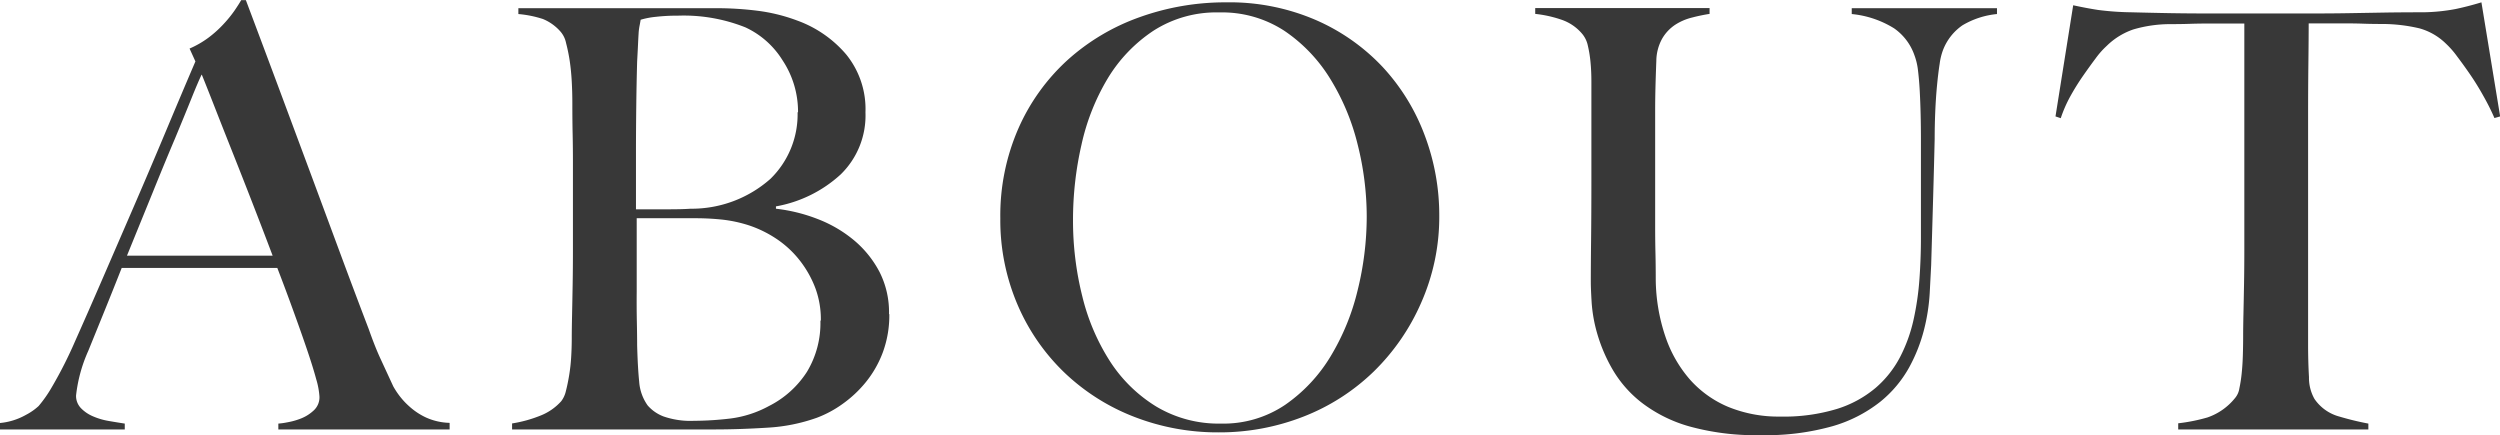 <svg xmlns="http://www.w3.org/2000/svg" width="68.368" height="11.904" viewBox="0 0 68.368 11.904">
  <path id="nav-text01" d="M7.1,0V-.16a1.908,1.908,0,0,0,.232-.032A1.926,1.926,0,0,0,7.72-.3a1.1,1.1,0,0,0,.352-.224A.485.485,0,0,0,8.224-.9a2.1,2.1,0,0,0-.088-.472q-.088-.328-.248-.8T7.52-3.216q-.208-.576-.448-1.2H2.816q-.24.608-.464,1.16T1.9-2.144A4.044,4.044,0,0,0,1.568-.928.482.482,0,0,0,1.7-.584a.991.991,0,0,0,.328.224,1.848,1.848,0,0,0,.432.128q.232.04.44.072V0H-.512V-.176A1.777,1.777,0,0,0,.2-.4,1.587,1.587,0,0,0,.544-.64a3.48,3.48,0,0,0,.368-.528A11.553,11.553,0,0,0,1.536-2.4q.336-.752.752-1.712l.856-1.976q.44-1.016.872-2.048t.816-1.928l-.16-.352a2.61,2.61,0,0,0,.52-.3,3.06,3.06,0,0,0,.408-.368,3.314,3.314,0,0,0,.3-.368q.12-.176.184-.288h.128q.5,1.328.944,2.52t.856,2.3q.408,1.1.792,2.136t.768,2.04q.176.5.328.824l.344.744a2.182,2.182,0,0,0,.144.224,2.028,2.028,0,0,0,.3.328,1.82,1.82,0,0,0,.456.3,1.663,1.663,0,0,0,.64.144V0Zm-2.1-9.7q-.1.208-.28.656T4.272-7.952Q4-7.312,3.672-6.5L2.96-4.752H6.944q-.272-.72-.552-1.44T5.848-7.576q-.264-.664-.48-1.216T5.008-9.7Zm18.8,6.544A2.428,2.428,0,0,0,23.544-4.3a2.852,2.852,0,0,0-.7-.872,3.52,3.52,0,0,0-1-.584,4.539,4.539,0,0,0-1.136-.28V-6.1a3.529,3.529,0,0,0,1.768-.872,2.246,2.246,0,0,0,.68-1.7,2.367,2.367,0,0,0-.528-1.584,3.176,3.176,0,0,0-1.344-.928,4.781,4.781,0,0,0-1.064-.264,8.971,8.971,0,0,0-1.16-.072H13.664v.16a3,3,0,0,1,.672.136,1.285,1.285,0,0,1,.48.344.68.68,0,0,1,.152.312,4.656,4.656,0,0,1,.1.488q.04.272.056.568t.016.584q0,.48.008.848t.008.72v2.48q0,.48-.008.936t-.016.84q-.008.384-.008.608,0,.256-.016.52a4.853,4.853,0,0,1-.056.5q-.04.24-.088.424a.721.721,0,0,1-.128.28,1.5,1.5,0,0,1-.584.4,3.549,3.549,0,0,1-.76.208V0h5.52q.7,0,1.456-.048a4.807,4.807,0,0,0,1.36-.272,3.018,3.018,0,0,0,.7-.376,3.231,3.231,0,0,0,.64-.6,2.9,2.9,0,0,0,.464-.816A2.914,2.914,0,0,0,23.808-3.152Zm-2.5-5.52a2.463,2.463,0,0,1-.744,1.824,3.25,3.25,0,0,1-2.184.816q-.224.016-.592.016h-.9V-7.552q0-.608.008-1.28t.024-1.232q.016-.288.024-.464t.016-.3a1.583,1.583,0,0,1,.024-.2q.016-.08.032-.176a2.208,2.208,0,0,1,.416-.08,5.238,5.238,0,0,1,.608-.032,4.555,4.555,0,0,1,1.84.32,2.363,2.363,0,0,1,1.016.9A2.544,2.544,0,0,1,21.312-8.672Zm.624,5.7a2.572,2.572,0,0,1-.368,1.4,2.65,2.65,0,0,1-1.04.936A2.979,2.979,0,0,1,19.472-.3a8.667,8.667,0,0,1-1.008.064,2.25,2.25,0,0,1-.832-.12,1.083,1.083,0,0,1-.432-.3,1.273,1.273,0,0,1-.232-.648q-.04-.392-.056-1,0-.272-.008-.648T16.9-3.776v-2h1.552a7.1,7.1,0,0,1,.808.04,3.7,3.7,0,0,1,.7.152,3.135,3.135,0,0,1,.792.392,2.743,2.743,0,0,1,.624.592,2.879,2.879,0,0,1,.416.752A2.478,2.478,0,0,1,21.936-2.976ZM38.848-5.84a6.181,6.181,0,0,0-.4-2.208A5.639,5.639,0,0,0,37.3-9.912,5.543,5.543,0,0,0,35.464-11.2a5.947,5.947,0,0,0-2.44-.48,6.931,6.931,0,0,0-2.376.408A5.878,5.878,0,0,0,28.68-10.1a5.557,5.557,0,0,0-1.336,1.856,5.931,5.931,0,0,0-.5,2.472A5.869,5.869,0,0,0,27.32-3.4a5.653,5.653,0,0,0,1.288,1.856,5.774,5.774,0,0,0,1.9,1.2,6.289,6.289,0,0,0,2.3.424,6.291,6.291,0,0,0,2.328-.432,5.756,5.756,0,0,0,1.92-1.232,5.948,5.948,0,0,0,1.3-1.888A5.8,5.8,0,0,0,38.848-5.84Zm-1.984.016a8.411,8.411,0,0,1-.248,2.016,6.342,6.342,0,0,1-.744,1.816,4.325,4.325,0,0,1-1.24,1.32A3.014,3.014,0,0,1,32.88-.16a3.325,3.325,0,0,1-1.768-.464,3.979,3.979,0,0,1-1.264-1.232,5.822,5.822,0,0,1-.76-1.776,8.482,8.482,0,0,1-.256-2.1,9.207,9.207,0,0,1,.232-2.056,6.044,6.044,0,0,1,.72-1.816,4.111,4.111,0,0,1,1.248-1.3,3.181,3.181,0,0,1,1.8-.5,3.114,3.114,0,0,1,1.776.5,4.284,4.284,0,0,1,1.256,1.312,6.231,6.231,0,0,1,.752,1.8A8.09,8.09,0,0,1,36.864-5.824ZM54.1-11.36v-.16H50.128v.16a2.677,2.677,0,0,1,1.16.392,1.493,1.493,0,0,1,.552.728,1.731,1.731,0,0,1,.1.424q.032.264.048.568t.024.64q.008.336.008.656v2.72q0,.544-.04,1.112a7.65,7.65,0,0,1-.16,1.112,4.183,4.183,0,0,1-.368,1.024,2.847,2.847,0,0,1-.672.848A3.038,3.038,0,0,1,49.72-.56a4.982,4.982,0,0,1-1.544.208,3.626,3.626,0,0,1-1.424-.264A2.9,2.9,0,0,1,45.7-1.368a3.467,3.467,0,0,1-.672-1.184A5.006,5.006,0,0,1,44.768-4.1q0-.384-.008-.728t-.008-.712V-8.72q0-.3.008-.624t.024-.736a1.277,1.277,0,0,1,.16-.608,1.14,1.14,0,0,1,.352-.376,1.51,1.51,0,0,1,.464-.2,4.769,4.769,0,0,1,.48-.1v-.16H41.472v.16a3.25,3.25,0,0,1,.744.168,1.268,1.268,0,0,1,.552.392.738.738,0,0,1,.144.312,3.284,3.284,0,0,1,.072.448q.024.248.024.536v2.7q0,.88-.008,1.6t-.008,1.168q0,.192.024.584a4.039,4.039,0,0,0,.16.864,4.363,4.363,0,0,0,.416.96,3.176,3.176,0,0,0,.792.9,3.875,3.875,0,0,0,1.3.648,6.784,6.784,0,0,0,1.944.24A6.725,6.725,0,0,0,49.6-.088,3.8,3.8,0,0,0,50.912-.76,3.2,3.2,0,0,0,51.7-1.7a4.425,4.425,0,0,0,.408-1.04,5.266,5.266,0,0,0,.152-.984q.024-.464.04-.768.032-1.072.056-1.92t.04-1.536q0-.368.016-.744t.048-.712q.032-.336.072-.592a1.682,1.682,0,0,1,.088-.368,1.452,1.452,0,0,1,.536-.688A2.273,2.273,0,0,1,54.1-11.36Zm13.76,2.8-.512-3.12q-.368.112-.712.184a5.133,5.133,0,0,1-.872.088q-.608,0-1.088.008l-.928.016q-.448.008-.928.008h-3.04q-.448,0-.928-.008t-1.088-.024a7.765,7.765,0,0,1-.9-.064q-.312-.048-.68-.128L55.7-8.56l.144.048A3.549,3.549,0,0,1,56.1-9.1a6.442,6.442,0,0,1,.352-.568q.184-.264.352-.488a2.248,2.248,0,0,1,.3-.336,1.917,1.917,0,0,1,.728-.448,3.587,3.587,0,0,1,1-.144q.3,0,.536-.008t.44-.008h1.056V-4.9q0,.48-.008.928t-.016.816q-.008.368-.008.592,0,.256-.008.528t-.032.5a3.825,3.825,0,0,1-.064.416.53.53,0,0,1-.12.264,1.656,1.656,0,0,1-.752.528,4.829,4.829,0,0,1-.8.16V0h5.2V-.16a7.983,7.983,0,0,1-.792-.192,1.2,1.2,0,0,1-.68-.48,1.17,1.17,0,0,1-.152-.6q-.024-.424-.024-.888V-8.576q0-.752.008-1.44t.008-1.088H63.68q.224,0,.448.008t.528.008a4.453,4.453,0,0,1,1,.12,1.677,1.677,0,0,1,.728.424,2.386,2.386,0,0,1,.3.344q.176.232.36.5t.36.584q.176.312.3.6Z" transform="translate(0.512 11.744)" fill="#383838"/>
</svg>
